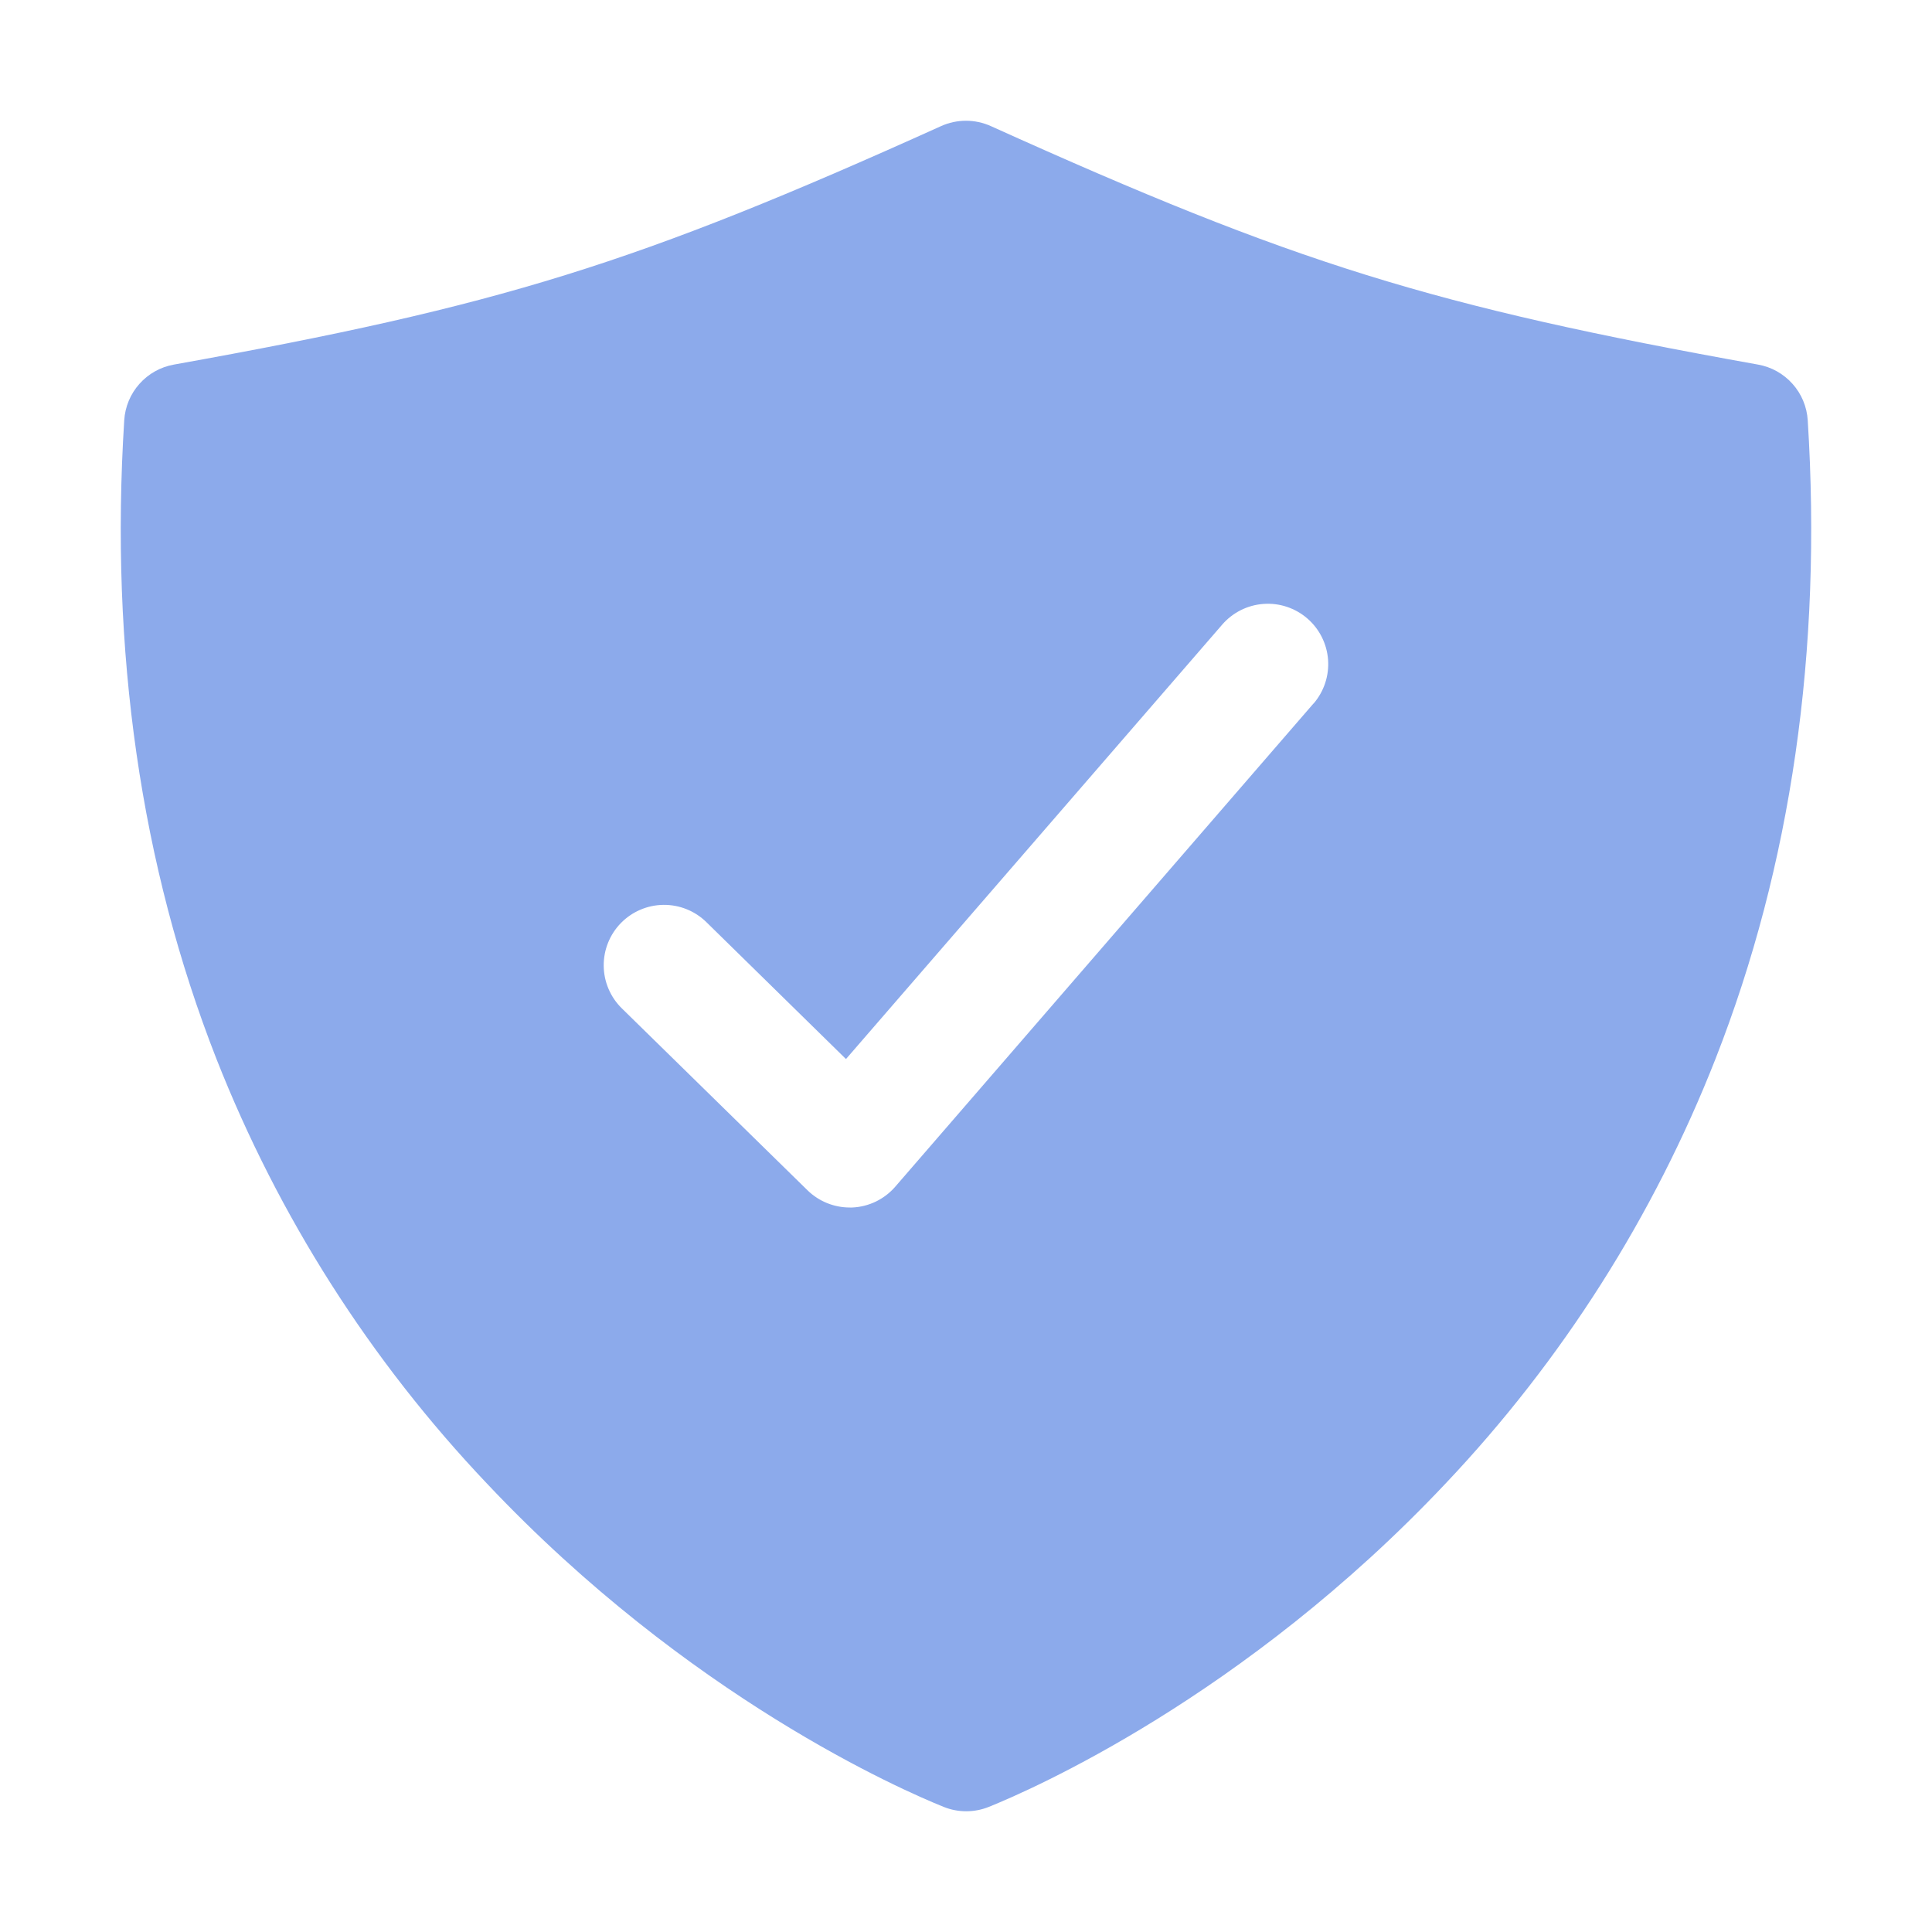 <svg width="56" height="56" viewBox="0 0 56 56" fill="none" xmlns="http://www.w3.org/2000/svg">
<path d="M52.398 12.18C52.373 11.789 52.218 11.418 51.957 11.126C51.696 10.833 51.345 10.637 50.959 10.568C41.498 8.87 37.549 7.643 28.72 3.655C28.494 3.553 28.248 3.5 27.999 3.5C27.751 3.5 27.505 3.553 27.278 3.655C18.45 7.643 14.5 8.87 5.039 10.568C4.654 10.637 4.302 10.833 4.042 11.126C3.781 11.418 3.626 11.789 3.601 12.18C3.18 18.864 4.078 25.092 6.273 30.691C8.071 35.258 10.731 39.436 14.109 42.996C19.957 49.201 26.166 51.896 27.351 52.373C27.771 52.543 28.242 52.543 28.663 52.373C29.848 51.896 36.057 49.201 41.905 42.996C45.277 39.434 47.932 35.256 49.725 30.691C51.921 25.092 52.819 18.864 52.398 12.18ZM38.069 20.395L25.951 34.395C25.795 34.576 25.604 34.722 25.389 34.827C25.174 34.931 24.941 34.99 24.703 35H24.63C24.172 35 23.733 34.821 23.405 34.5L18.024 29.228C17.86 29.067 17.729 28.876 17.639 28.664C17.549 28.453 17.501 28.226 17.499 27.996C17.494 27.532 17.674 27.085 17.999 26.753C18.324 26.422 18.767 26.233 19.231 26.228C19.696 26.223 20.143 26.403 20.474 26.728L24.521 30.697L35.426 18.105C35.73 17.754 36.16 17.538 36.623 17.505C37.086 17.471 37.543 17.623 37.894 17.927C38.245 18.23 38.461 18.661 38.495 19.124C38.528 19.587 38.376 20.044 38.073 20.395H38.069Z" fill="#8CAAEB"/>
</svg>
